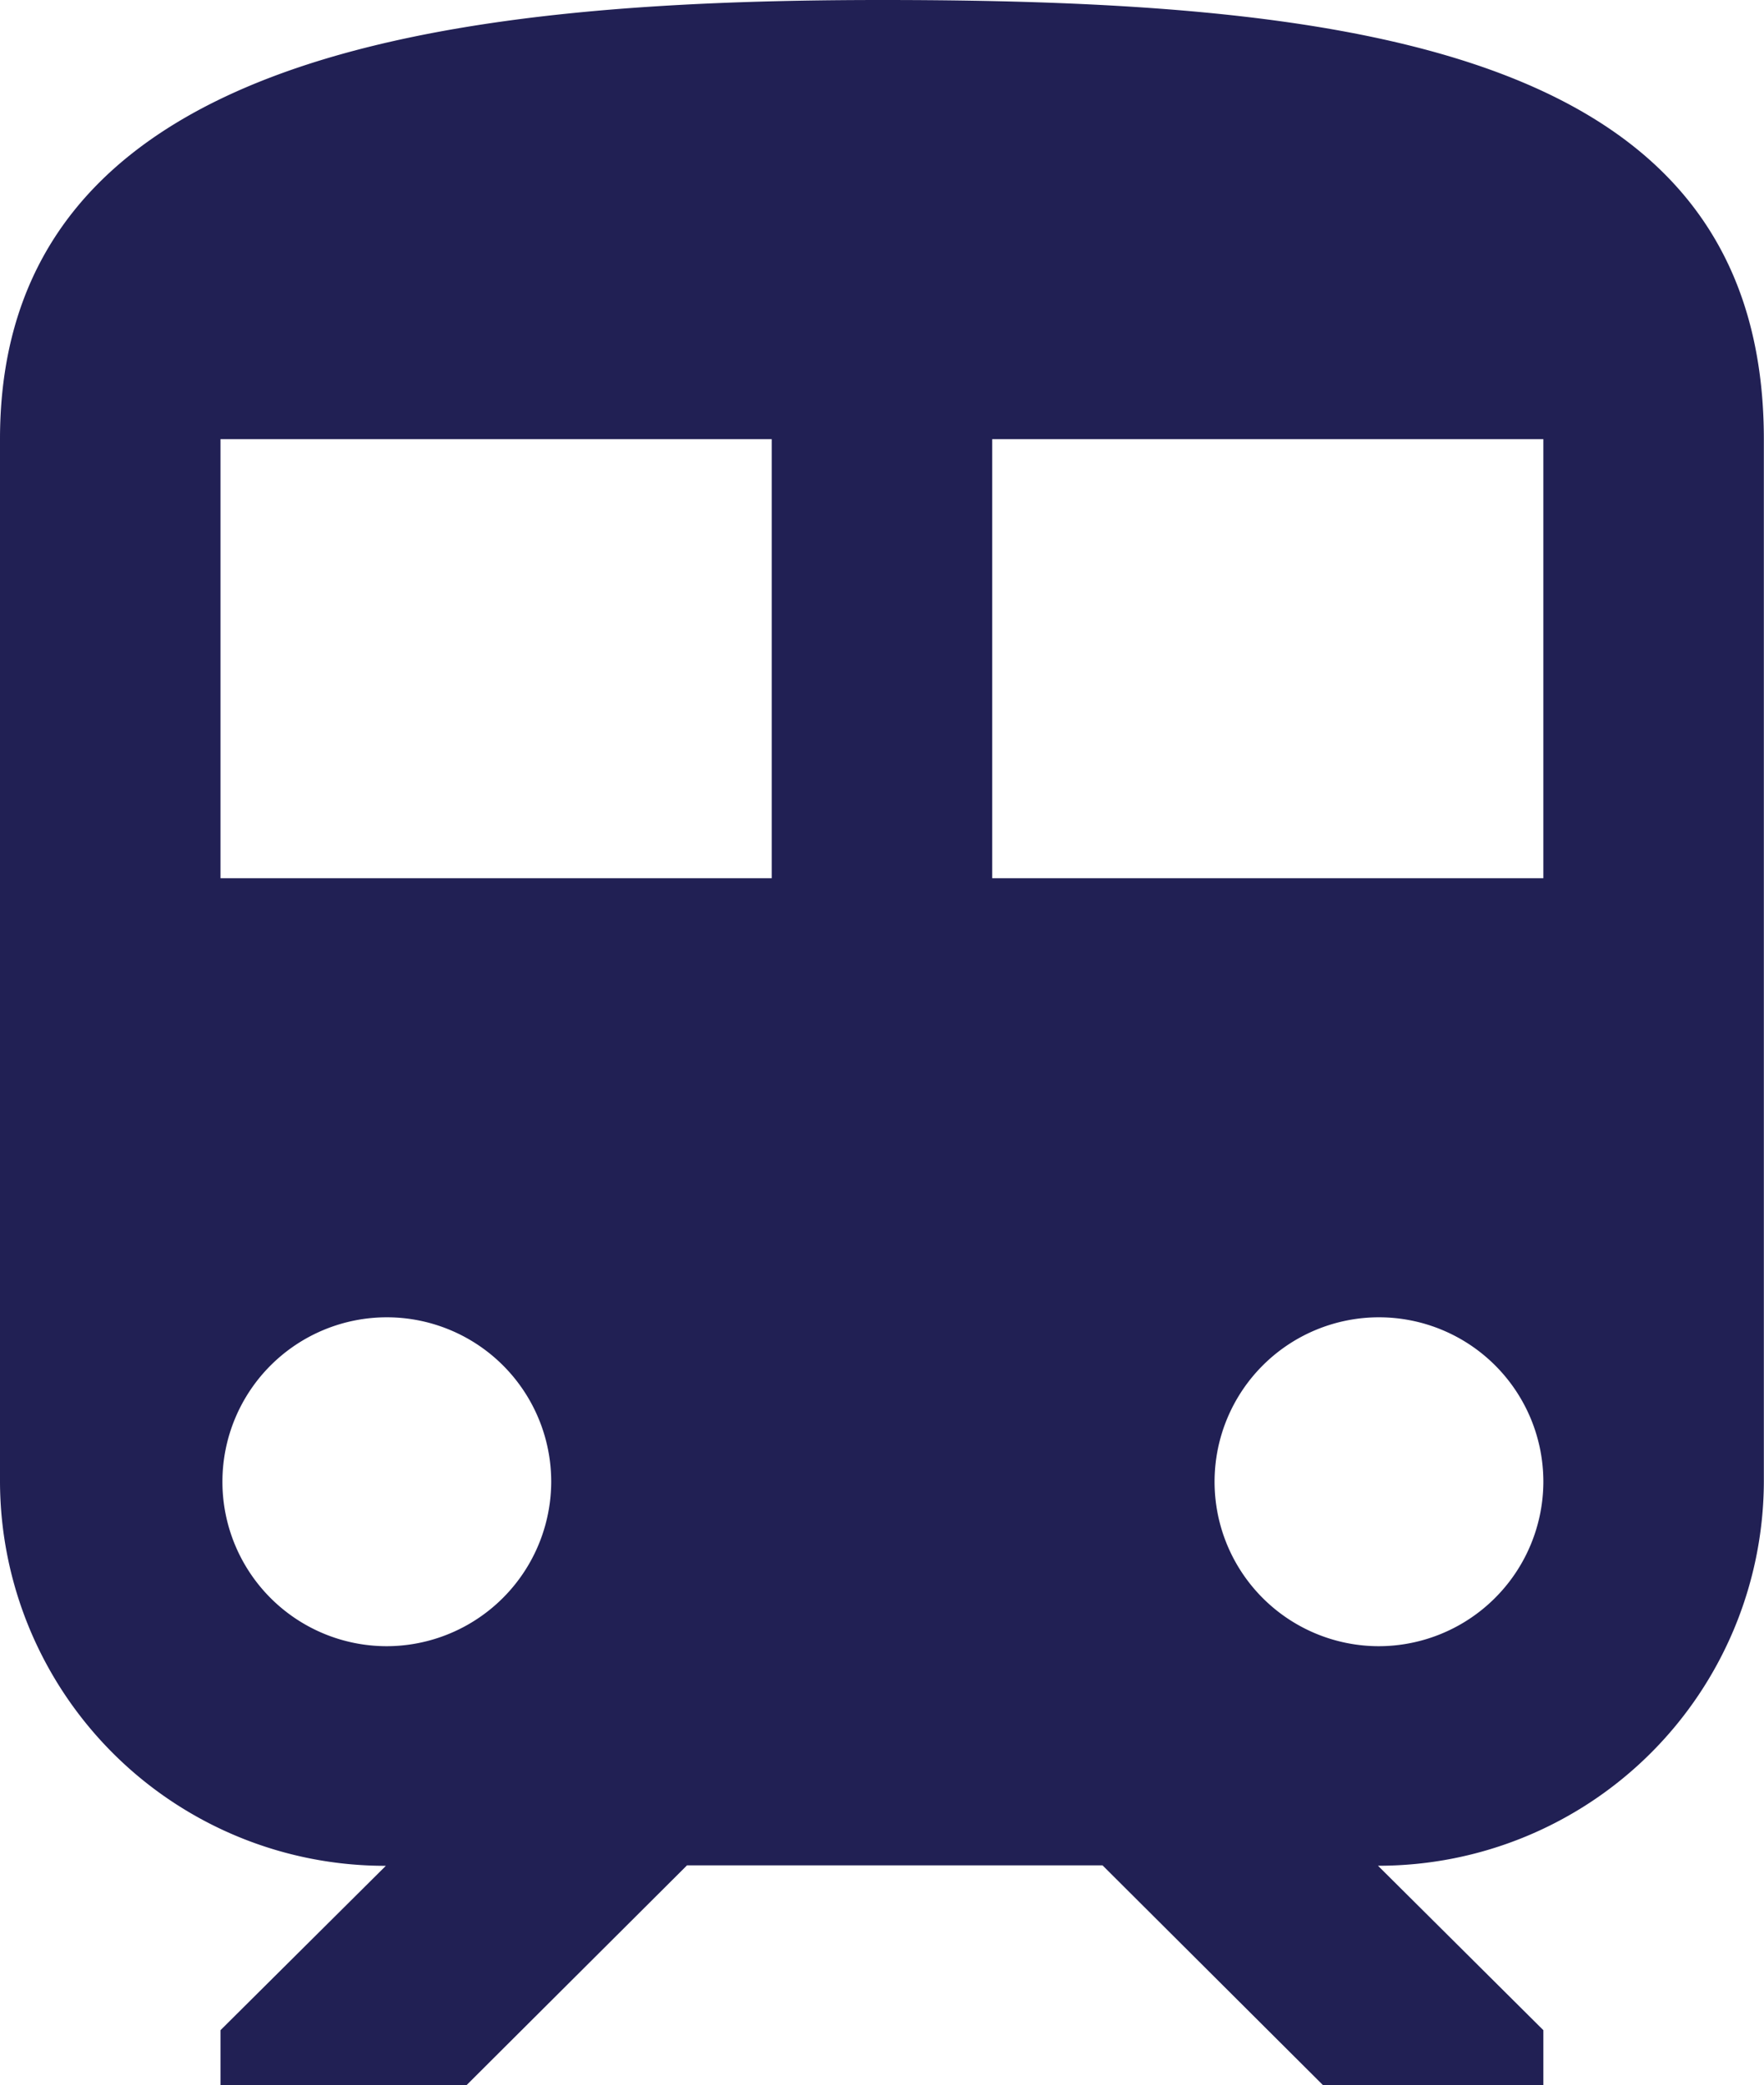 <svg xmlns="http://www.w3.org/2000/svg" width="25.688" height="30.358" viewBox="0 0 25.688 30.358">
  <path id="icon_access04" d="M18.469,3.375c-6.422,0-12.844.8-12.844,6.393V24.947a5.606,5.606,0,0,0,5.619,5.59L8.836,32.93v.8h3.583l3.211-3.2h6.05l3.211,3.2H28.1v-.8l-2.408-2.394a5.611,5.611,0,0,0,5.619-5.59V9.775C31.312,4.17,25.562,3.375,18.469,3.375ZM11.244,27.34a2.394,2.394,0,1,1,2.408-2.394A2.4,2.4,0,0,1,11.244,27.34Zm5.619-11.18H8.836V9.768h8.027Zm3.211,0V9.768H28.1V16.16Zm5.619,11.18A2.394,2.394,0,1,1,28.1,24.947,2.4,2.4,0,0,1,25.693,27.34Z" transform="translate(-5.625 -3.375)" fill="#212054"/>
</svg>
